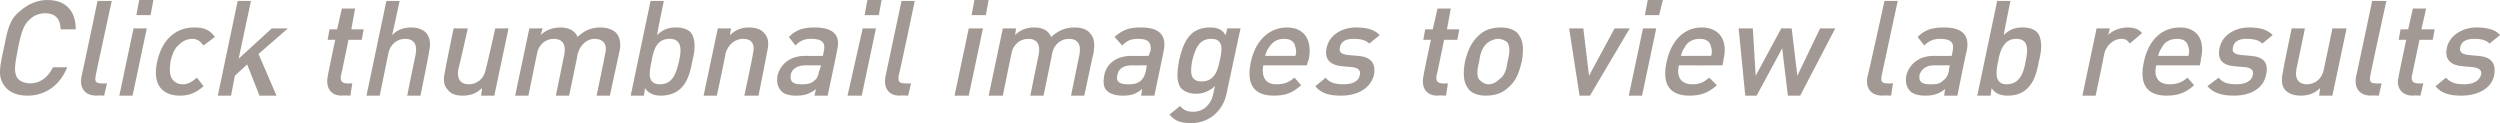 <?xml version="1.0" standalone="no"?><!DOCTYPE svg PUBLIC "-//W3C//DTD SVG 1.1//EN" "http://www.w3.org/Graphics/SVG/1.1/DTD/svg11.dtd"><svg xmlns="http://www.w3.org/2000/svg" version="1.1" style="left: 17.9% !important; width: 64.71% !important;top: 41.96% !important; height22.23% !important;" width="264px" height="13px" viewBox="0 0 264 13">  <desc>Click thumbnail images to view lab results</desc>  <defs/>  <g id="Polygon49700">    <path d="M 2.9 10.1 C 1.9 10.1 1 9.8 0.5 9.1 C -0.3 8.1 0 7 0.4 5.1 C 0.8 3.1 1 2 2.2 1.1 C 3 0.4 4 0 5 0 C 6.9 0 8 1.1 8 3.1 C 8 3.1 6.4 3.1 6.4 3.1 C 6.4 2.1 5.9 1.4 4.8 1.4 C 4.2 1.4 3.6 1.6 3.2 2 C 2.6 2.5 2.3 3.1 1.9 5.1 C 1.5 7.1 1.5 7.6 1.8 8.2 C 2.1 8.6 2.6 8.8 3.2 8.8 C 4.3 8.8 5.1 8.1 5.6 7.1 C 5.6 7.1 7.1 7.1 7.1 7.1 C 6.3 9.1 4.7 10.1 2.9 10.1 Z M 10.2 10.1 C 8.8 10.1 8.4 9.1 8.6 8.1 C 8.63 8.09 10.3 0.1 10.3 0.1 L 11.8 0.1 C 11.8 0.1 10.08 8.01 10.1 8 C 10 8.6 10.1 8.8 10.7 8.8 C 10.67 8.83 11.3 8.8 11.3 8.8 L 11 10.1 C 11 10.1 10.16 10.05 10.2 10.1 Z M 12.6 10.1 L 14.1 3 L 15.5 3 L 14 10.1 L 12.6 10.1 Z M 14.4 1.6 L 14.7 0 L 16.2 0 L 15.9 1.6 L 14.4 1.6 Z M 19 10.1 C 17.4 10.1 16 9.2 16.6 6.5 C 17.2 3.8 18.9 2.9 20.5 2.9 C 21.5 2.9 22.1 3.1 22.7 3.9 C 22.7 3.9 21.5 4.8 21.5 4.8 C 21.1 4.3 20.8 4.1 20.3 4.1 C 19.7 4.1 19.2 4.4 18.8 4.8 C 18.4 5.2 18.2 5.7 18 6.5 C 17.9 7.3 17.9 7.8 18.1 8.2 C 18.3 8.6 18.7 8.9 19.3 8.9 C 19.8 8.9 20.2 8.7 20.8 8.2 C 20.8 8.2 21.5 9.1 21.5 9.1 C 20.7 9.8 20 10.1 19 10.1 Z M 27.4 10.1 L 26.1 6.8 L 24.8 8 L 24.4 10.1 L 23 10.1 L 25.1 0.1 L 26.5 0.1 L 25.2 6.2 L 28.7 3 L 30.4 3 L 27.3 5.7 L 29.2 10.1 L 27.4 10.1 Z M 36.1 10.1 C 34.8 10.1 34.4 9.1 34.6 8.1 C 34.58 8.08 35.4 4.2 35.4 4.2 L 34.6 4.2 L 34.8 3.1 L 35.6 3.1 L 36.1 0.9 L 37.5 0.9 L 37.1 3.1 L 38.4 3.1 L 38.2 4.2 L 36.8 4.2 C 36.8 4.2 36.02 8.01 36 8 C 35.9 8.5 36.1 8.8 36.6 8.8 C 36.63 8.83 37.2 8.8 37.2 8.8 L 37 10.1 C 37 10.1 36.11 10.05 36.1 10.1 Z M 43 10.1 C 43 10.1 43.88 5.7 43.9 5.7 C 44.1 4.6 43.6 4.1 42.8 4.1 C 42 4.1 41.2 4.6 41 5.7 C 41 5.7 40.1 10.1 40.1 10.1 L 38.7 10.1 L 40.8 0.1 L 42.2 0.1 C 42.2 0.1 41.44 3.67 41.4 3.7 C 42 3.1 42.7 2.9 43.4 2.9 C 45 2.9 45.7 3.9 45.3 5.5 C 45.35 5.47 44.4 10.1 44.4 10.1 L 43 10.1 Z M 50.8 10.1 C 50.8 10.1 50.93 9.34 50.9 9.3 C 50.3 9.9 49.6 10.1 48.9 10.1 C 48.1 10.1 47.6 9.9 47.3 9.5 C 46.8 9 46.8 8.3 47 7.5 C 46.97 7.49 47.9 3 47.9 3 L 49.4 3 C 49.4 3 48.44 7.28 48.4 7.3 C 48.2 8.4 48.7 8.9 49.5 8.9 C 50.3 8.9 51.1 8.4 51.3 7.3 C 51.34 7.28 52.3 3 52.3 3 L 53.7 3 L 52.2 10.1 L 50.8 10.1 Z M 63 10.1 C 63 10.1 63.92 5.72 63.9 5.7 C 64.2 4.6 63.6 4.1 62.8 4.1 C 62.1 4.1 61.3 4.6 61 5.7 C 61.04 5.65 60.1 10.1 60.1 10.1 L 58.7 10.1 C 58.7 10.1 59.6 5.72 59.6 5.7 C 59.8 4.6 59.3 4.1 58.5 4.1 C 57.7 4.1 56.9 4.6 56.7 5.7 C 56.7 5.73 55.8 10.1 55.8 10.1 L 54.4 10.1 L 55.9 3 L 57.3 3 C 57.3 3 57.11 3.67 57.1 3.7 C 57.7 3.1 58.5 2.9 59.2 2.9 C 60 2.9 60.7 3.2 61 3.9 C 61.7 3.2 62.5 2.9 63.4 2.9 C 64.1 2.9 64.7 3.1 65.1 3.5 C 65.5 4 65.6 4.7 65.4 5.5 C 65.39 5.51 64.4 10.1 64.4 10.1 L 63 10.1 Z M 71.7 9.5 C 71.2 9.9 70.5 10.1 69.8 10.1 C 69.1 10.1 68.5 9.9 68.1 9.3 C 68.13 9.3 68 10.1 68 10.1 L 66.6 10.1 L 68.7 0.1 L 70.1 0.1 C 70.1 0.1 69.35 3.67 69.4 3.7 C 70 3.1 70.6 2.9 71.4 2.9 C 72.1 2.9 72.7 3.1 73 3.5 C 73.5 4.2 73.4 5.4 73.1 6.5 C 72.9 7.6 72.6 8.8 71.7 9.5 Z M 70.7 4.1 C 69.4 4.1 69 5.2 68.8 6.5 C 68.5 7.8 68.4 8.9 69.7 8.9 C 71 8.9 71.4 7.8 71.7 6.5 C 72 5.2 72 4.1 70.7 4.1 Z M 78.6 10.1 C 78.6 10.1 79.55 5.72 79.5 5.7 C 79.8 4.6 79.3 4.1 78.5 4.1 C 77.7 4.1 76.9 4.6 76.6 5.7 C 76.65 5.73 75.7 10.1 75.7 10.1 L 74.3 10.1 L 75.8 3 L 77.2 3 C 77.2 3 77.06 3.67 77.1 3.7 C 77.7 3.1 78.4 2.9 79.1 2.9 C 79.8 2.9 80.4 3.1 80.7 3.5 C 81.2 4 81.2 4.7 81 5.5 C 81.02 5.51 80.1 10.1 80.1 10.1 L 78.6 10.1 Z M 86 10.1 C 86 10.1 86.16 9.41 86.2 9.4 C 85.5 9.9 85 10.1 84.1 10.1 C 83.2 10.1 82.7 9.9 82.4 9.5 C 82.1 9.1 82 8.6 82.1 8 C 82.4 6.8 83.4 5.9 85 5.9 C 85 5.92 86.9 5.9 86.9 5.9 C 86.9 5.9 86.98 5.42 87 5.4 C 87.2 4.5 86.8 4.1 85.7 4.1 C 84.9 4.1 84.5 4.3 84 4.8 C 84 4.8 83.3 3.9 83.3 3.9 C 84.1 3.1 84.9 2.9 86 2.9 C 88 2.9 88.8 3.7 88.4 5.3 C 88.43 5.31 87.4 10.1 87.4 10.1 L 86 10.1 Z M 86.7 6.9 C 86.7 6.9 85 6.91 85 6.9 C 84.2 6.9 83.6 7.3 83.5 7.9 C 83.4 8.6 83.7 8.9 84.6 8.9 C 85.1 8.9 85.6 8.9 86 8.5 C 86.3 8.3 86.4 8 86.5 7.5 C 86.54 7.49 86.7 6.9 86.7 6.9 Z M 89.5 10.1 L 91.1 3 L 92.5 3 L 91 10.1 L 89.5 10.1 Z M 91.3 1.6 L 91.6 0 L 93.1 0 L 92.8 1.6 L 91.3 1.6 Z M 95 10.1 C 93.7 10.1 93.3 9.1 93.5 8.1 C 93.5 8.09 95.2 0.1 95.2 0.1 L 96.6 0.1 C 96.6 0.1 94.94 8.01 94.9 8 C 94.8 8.6 95 8.8 95.5 8.8 C 95.54 8.83 96.2 8.8 96.2 8.8 L 95.9 10.1 C 95.9 10.1 95.03 10.05 95 10.1 Z M 100.8 10.1 L 102.3 3 L 103.8 3 L 102.3 10.1 L 100.8 10.1 Z M 102.6 1.6 L 102.9 0 L 104.4 0 L 104.1 1.6 L 102.6 1.6 Z M 113.1 10.1 C 113.1 10.1 114 5.72 114 5.7 C 114.2 4.6 113.7 4.1 112.9 4.1 C 112.1 4.1 111.3 4.6 111.1 5.7 C 111.12 5.65 110.2 10.1 110.2 10.1 L 108.8 10.1 C 108.8 10.1 109.68 5.72 109.7 5.7 C 109.9 4.6 109.4 4.1 108.6 4.1 C 107.8 4.1 107 4.6 106.8 5.7 C 106.78 5.73 105.9 10.1 105.9 10.1 L 104.4 10.1 L 105.9 3 L 107.3 3 C 107.3 3 107.19 3.67 107.2 3.7 C 107.8 3.1 108.5 2.9 109.2 2.9 C 110.1 2.9 110.7 3.2 111 3.9 C 111.8 3.2 112.5 2.9 113.5 2.9 C 114.2 2.9 114.8 3.1 115.1 3.5 C 115.6 4 115.6 4.7 115.5 5.5 C 115.47 5.51 114.5 10.1 114.5 10.1 L 113.1 10.1 Z M 120.5 10.1 C 120.5 10.1 120.63 9.41 120.6 9.4 C 120 9.9 119.5 10.1 118.6 10.1 C 117.7 10.1 117.2 9.9 116.8 9.5 C 116.5 9.1 116.5 8.6 116.6 8 C 116.8 6.8 117.8 5.9 119.5 5.9 C 119.47 5.92 121.3 5.9 121.3 5.9 C 121.3 5.9 121.45 5.42 121.5 5.4 C 121.6 4.5 121.3 4.1 120.2 4.1 C 119.4 4.1 119 4.3 118.5 4.8 C 118.5 4.8 117.7 3.9 117.7 3.9 C 118.6 3.1 119.3 2.9 120.5 2.9 C 122.4 2.9 123.2 3.7 122.9 5.3 C 122.91 5.31 121.9 10.1 121.9 10.1 L 120.5 10.1 Z M 121.1 6.9 C 121.1 6.9 119.47 6.91 119.5 6.9 C 118.6 6.9 118.1 7.3 118 7.9 C 117.8 8.6 118.2 8.9 119.1 8.9 C 119.6 8.9 120 8.9 120.5 8.5 C 120.7 8.3 120.9 8 121 7.5 C 121.01 7.49 121.1 6.9 121.1 6.9 Z M 125.8 13 C 124.7 13 124.1 12.8 123.5 12.1 C 123.5 12.1 124.6 11.2 124.6 11.2 C 125 11.6 125.3 11.8 126 11.8 C 127.2 11.8 127.9 10.9 128.1 10 C 128.1 10 128.3 9.1 128.3 9.1 C 127.6 9.7 127 9.9 126.3 9.9 C 125.5 9.9 125 9.6 124.7 9.3 C 124.2 8.6 124.3 7.6 124.5 6.4 C 124.8 5.2 125.1 4.2 125.9 3.5 C 126.4 3.1 127 2.9 127.8 2.9 C 128.5 2.9 129.1 3.1 129.4 3.7 C 129.45 3.71 129.6 3 129.6 3 L 131 3 C 131 3 129.49 10.01 129.5 10 C 129.1 11.7 127.7 13 125.8 13 Z M 127.9 4.1 C 126.6 4.1 126.2 5.2 125.9 6.4 C 125.7 7.5 125.6 8.6 126.9 8.6 C 128.2 8.6 128.6 7.5 128.8 6.4 C 129.1 5.2 129.2 4.1 127.9 4.1 Z M 133.4 6.9 C 133.2 8.1 133.6 8.9 134.8 8.9 C 135.6 8.9 136.1 8.7 136.7 8.2 C 136.7 8.2 137.4 9 137.4 9 C 136.5 9.8 135.8 10.1 134.5 10.1 C 132.7 10.1 131.5 9.2 132.1 6.5 C 132.6 4.2 134.1 2.9 135.9 2.9 C 137.8 2.9 138.6 4.3 138.2 6.3 C 138.16 6.29 138 6.9 138 6.9 C 138 6.9 133.42 6.91 133.4 6.9 Z M 136.8 5 C 136.7 4.4 136.3 4.1 135.6 4.1 C 134.9 4.1 134.4 4.4 134 5 C 133.8 5.3 133.7 5.5 133.6 5.9 C 133.6 5.9 136.8 5.9 136.8 5.9 C 136.9 5.5 136.9 5.3 136.8 5 Z M 141.6 10.1 C 140.5 10.1 139.5 9.9 138.9 9.1 C 138.9 9.1 140 8.2 140 8.2 C 140.4 8.8 141.2 8.9 141.9 8.9 C 142.8 8.9 143.5 8.6 143.6 7.9 C 143.7 7.5 143.5 7.2 142.9 7.1 C 142.9 7.1 141.8 7 141.8 7 C 140.5 6.9 139.8 6.3 140.1 5 C 140.4 3.7 141.7 2.9 143.2 2.9 C 144.3 2.9 145.1 3.1 145.7 3.7 C 145.7 3.7 144.6 4.6 144.6 4.6 C 144.2 4.2 143.6 4.1 142.9 4.1 C 142.1 4.1 141.6 4.4 141.5 5 C 141.4 5.4 141.5 5.7 142.3 5.8 C 142.3 5.8 143.4 5.9 143.4 5.9 C 144.7 6 145.3 6.6 145.1 7.9 C 144.7 9.4 143.3 10.1 141.6 10.1 Z M 151.8 10.1 C 150.5 10.1 150.1 9.1 150.3 8.1 C 150.28 8.08 151.1 4.2 151.1 4.2 L 150.3 4.2 L 150.5 3.1 L 151.3 3.1 L 151.8 0.9 L 153.2 0.9 L 152.8 3.1 L 154.1 3.1 L 153.9 4.2 L 152.5 4.2 C 152.5 4.2 151.72 8.01 151.7 8 C 151.6 8.5 151.8 8.8 152.3 8.8 C 152.33 8.83 152.9 8.8 152.9 8.8 L 152.7 10.1 C 152.7 10.1 151.81 10.05 151.8 10.1 Z M 159.2 9.3 C 158.7 9.8 157.9 10.1 156.9 10.1 C 156 10.1 155.3 9.8 155 9.3 C 154.5 8.6 154.5 7.7 154.7 6.5 C 155 5.3 155.4 4.4 156.2 3.7 C 156.7 3.2 157.5 2.9 158.5 2.9 C 159.4 2.9 160.1 3.2 160.4 3.7 C 160.9 4.4 160.9 5.3 160.7 6.5 C 160.4 7.7 160.1 8.6 159.2 9.3 Z M 159.2 4.5 C 159 4.3 158.6 4.1 158.2 4.1 C 157.8 4.1 157.4 4.3 157.1 4.5 C 156.5 5 156.3 5.7 156.2 6.5 C 156 7.3 155.9 8 156.2 8.4 C 156.5 8.7 156.8 8.9 157.2 8.9 C 157.6 8.9 158 8.7 158.3 8.4 C 158.9 8 159.1 7.3 159.2 6.5 C 159.4 5.7 159.5 5 159.2 4.5 Z M 167.9 10.1 L 166.8 10.1 L 165.7 3 L 167.2 3 L 167.8 8 L 170.5 3 L 172.1 3 L 167.9 10.1 Z M 172 10.1 L 173.5 3 L 174.9 3 L 173.4 10.1 L 172 10.1 Z M 173.7 1.6 L 174 0 L 175.6 0 L 175.2 1.6 L 173.7 1.6 Z M 177.3 6.9 C 177 8.1 177.5 8.9 178.7 8.9 C 179.5 8.9 179.9 8.7 180.5 8.2 C 180.5 8.2 181.3 9 181.3 9 C 180.4 9.8 179.6 10.1 178.4 10.1 C 176.6 10.1 175.4 9.2 176 6.5 C 176.5 4.2 177.9 2.9 179.7 2.9 C 181.6 2.9 182.5 4.3 182 6.3 C 182.02 6.29 181.9 6.9 181.9 6.9 C 181.9 6.9 177.29 6.91 177.3 6.9 Z M 180.7 5 C 180.6 4.4 180.2 4.1 179.5 4.1 C 178.8 4.1 178.2 4.4 177.9 5 C 177.7 5.3 177.6 5.5 177.5 5.9 C 177.5 5.9 180.7 5.9 180.7 5.9 C 180.8 5.5 180.8 5.3 180.7 5 Z M 190.1 10.1 L 188.8 10.1 L 188.2 5.1 L 185.5 10.1 L 184.3 10.1 L 183.6 3 L 185.1 3 L 185.4 8 L 188.1 3 L 189.2 3 L 189.8 8 L 192.2 3 L 193.8 3 L 190.1 10.1 Z M 198.8 10.1 C 197.4 10.1 197 9.1 197.2 8.1 C 197.25 8.09 199 0.1 199 0.1 L 200.4 0.1 C 200.4 0.1 198.69 8.01 198.7 8 C 198.6 8.6 198.7 8.8 199.3 8.8 C 199.29 8.83 199.9 8.8 199.9 8.8 L 199.7 10.1 C 199.7 10.1 198.78 10.05 198.8 10.1 Z M 205.3 10.1 C 205.3 10.1 205.39 9.41 205.4 9.4 C 204.8 9.9 204.2 10.1 203.3 10.1 C 202.5 10.1 201.9 9.9 201.6 9.5 C 201.3 9.1 201.2 8.6 201.3 8 C 201.6 6.8 202.6 5.9 204.2 5.9 C 204.23 5.92 206.1 5.9 206.1 5.9 C 206.1 5.9 206.21 5.42 206.2 5.4 C 206.4 4.5 206 4.1 204.9 4.1 C 204.2 4.1 203.7 4.3 203.2 4.8 C 203.2 4.8 202.5 3.9 202.5 3.9 C 203.3 3.1 204.1 2.9 205.3 2.9 C 207.2 2.9 208 3.7 207.7 5.3 C 207.66 5.31 206.7 10.1 206.7 10.1 L 205.3 10.1 Z M 205.9 6.9 C 205.9 6.9 204.23 6.91 204.2 6.9 C 203.4 6.9 202.9 7.3 202.7 7.9 C 202.6 8.6 202.9 8.9 203.8 8.9 C 204.4 8.9 204.8 8.9 205.2 8.5 C 205.5 8.3 205.7 8 205.8 7.5 C 205.77 7.49 205.9 6.9 205.9 6.9 Z M 213.9 9.5 C 213.4 9.9 212.8 10.1 212 10.1 C 211.3 10.1 210.7 9.9 210.3 9.3 C 210.34 9.3 210.2 10.1 210.2 10.1 L 208.8 10.1 L 210.9 0.1 L 212.3 0.1 C 212.3 0.1 211.57 3.67 211.6 3.7 C 212.2 3.1 212.8 2.9 213.6 2.9 C 214.3 2.9 214.9 3.1 215.2 3.5 C 215.7 4.2 215.6 5.4 215.3 6.5 C 215.1 7.6 214.8 8.8 213.9 9.5 Z M 212.9 4.1 C 211.7 4.1 211.2 5.2 211 6.5 C 210.7 7.8 210.7 8.9 211.9 8.9 C 213.2 8.9 213.7 7.8 213.9 6.5 C 214.2 5.2 214.2 4.1 212.9 4.1 Z M 224.9 4.6 C 224.7 4.3 224.5 4.1 224 4.1 C 223.2 4.1 222.4 4.8 222.2 5.7 C 222.23 5.74 221.3 10.1 221.3 10.1 L 219.9 10.1 L 221.4 3 L 222.8 3 C 222.8 3 222.63 3.72 222.6 3.7 C 223.1 3.2 223.9 2.9 224.7 2.9 C 225.4 2.9 225.9 3.1 226.2 3.5 C 226.2 3.5 224.9 4.6 224.9 4.6 Z M 227.7 6.9 C 227.4 8.1 227.9 8.9 229.1 8.9 C 229.9 8.9 230.4 8.7 231 8.2 C 231 8.2 231.7 9 231.7 9 C 230.8 9.8 230 10.1 228.8 10.1 C 227 10.1 225.8 9.2 226.4 6.5 C 226.9 4.2 228.3 2.9 230.2 2.9 C 232.1 2.9 232.9 4.3 232.4 6.3 C 232.45 6.29 232.3 6.9 232.3 6.9 C 232.3 6.9 227.71 6.91 227.7 6.9 Z M 231.1 5 C 231 4.4 230.6 4.1 229.9 4.1 C 229.2 4.1 228.6 4.4 228.3 5 C 228.1 5.3 228 5.5 227.9 5.9 C 227.9 5.9 231.1 5.9 231.1 5.9 C 231.2 5.5 231.2 5.3 231.1 5 Z M 235.9 10.1 C 234.8 10.1 233.8 9.9 233.1 9.1 C 233.1 9.1 234.3 8.2 234.3 8.2 C 234.7 8.8 235.5 8.9 236.2 8.9 C 237 8.9 237.8 8.6 237.9 7.9 C 238 7.5 237.8 7.2 237.2 7.1 C 237.2 7.1 236 7 236 7 C 234.7 6.9 234.1 6.3 234.4 5 C 234.7 3.7 236 2.9 237.5 2.9 C 238.6 2.9 239.4 3.1 240 3.7 C 240 3.7 238.9 4.6 238.9 4.6 C 238.5 4.2 237.9 4.1 237.2 4.1 C 236.4 4.1 235.9 4.4 235.8 5 C 235.7 5.4 235.8 5.7 236.6 5.8 C 236.6 5.8 237.7 5.9 237.7 5.9 C 239 6 239.6 6.6 239.3 7.9 C 239 9.4 237.6 10.1 235.9 10.1 Z M 244.9 10.1 C 244.9 10.1 245.01 9.34 245 9.3 C 244.4 9.9 243.7 10.1 243 10.1 C 242.2 10.1 241.7 9.9 241.3 9.5 C 240.9 9 240.9 8.3 241.1 7.5 C 241.05 7.49 242 3 242 3 L 243.4 3 C 243.4 3 242.52 7.28 242.5 7.3 C 242.3 8.4 242.8 8.9 243.6 8.9 C 244.4 8.9 245.2 8.4 245.4 7.3 C 245.42 7.28 246.3 3 246.3 3 L 247.8 3 L 246.3 10.1 L 244.9 10.1 Z M 250.4 10.1 C 249 10.1 248.6 9.1 248.8 8.1 C 248.82 8.09 250.5 0.1 250.5 0.1 L 252 0.1 C 252 0.1 250.27 8.01 250.3 8 C 250.2 8.6 250.3 8.8 250.9 8.8 C 250.86 8.83 251.5 8.8 251.5 8.8 L 251.2 10.1 C 251.2 10.1 250.35 10.05 250.4 10.1 Z M 254.8 10.1 C 253.5 10.1 253 9.1 253.3 8.1 C 253.26 8.08 254.1 4.2 254.1 4.2 L 253.3 4.2 L 253.5 3.1 L 254.3 3.1 L 254.8 0.9 L 256.2 0.9 L 255.7 3.1 L 257.1 3.1 L 256.9 4.2 L 255.5 4.2 C 255.5 4.2 254.7 8.01 254.7 8 C 254.6 8.5 254.8 8.8 255.3 8.8 C 255.31 8.83 255.9 8.8 255.9 8.8 L 255.6 10.1 C 255.6 10.1 254.78 10.05 254.8 10.1 Z M 259.9 10.1 C 258.8 10.1 257.8 9.9 257.2 9.1 C 257.2 9.1 258.3 8.2 258.3 8.2 C 258.8 8.8 259.5 8.9 260.2 8.9 C 261.1 8.9 261.8 8.6 262 7.9 C 262.1 7.5 261.9 7.2 261.2 7.1 C 261.2 7.1 260.1 7 260.1 7 C 258.8 6.9 258.1 6.3 258.4 5 C 258.7 3.7 260.1 2.9 261.5 2.9 C 262.6 2.9 263.5 3.1 264 3.7 C 264 3.7 262.9 4.6 262.9 4.6 C 262.5 4.2 261.9 4.1 261.3 4.1 C 260.4 4.1 259.9 4.4 259.8 5 C 259.7 5.4 259.9 5.7 260.6 5.8 C 260.6 5.8 261.7 5.9 261.7 5.9 C 263 6 263.6 6.6 263.4 7.9 C 263.1 9.4 261.6 10.1 259.9 10.1 Z " stroke="none" fill="#a39994"/>  </g></svg>